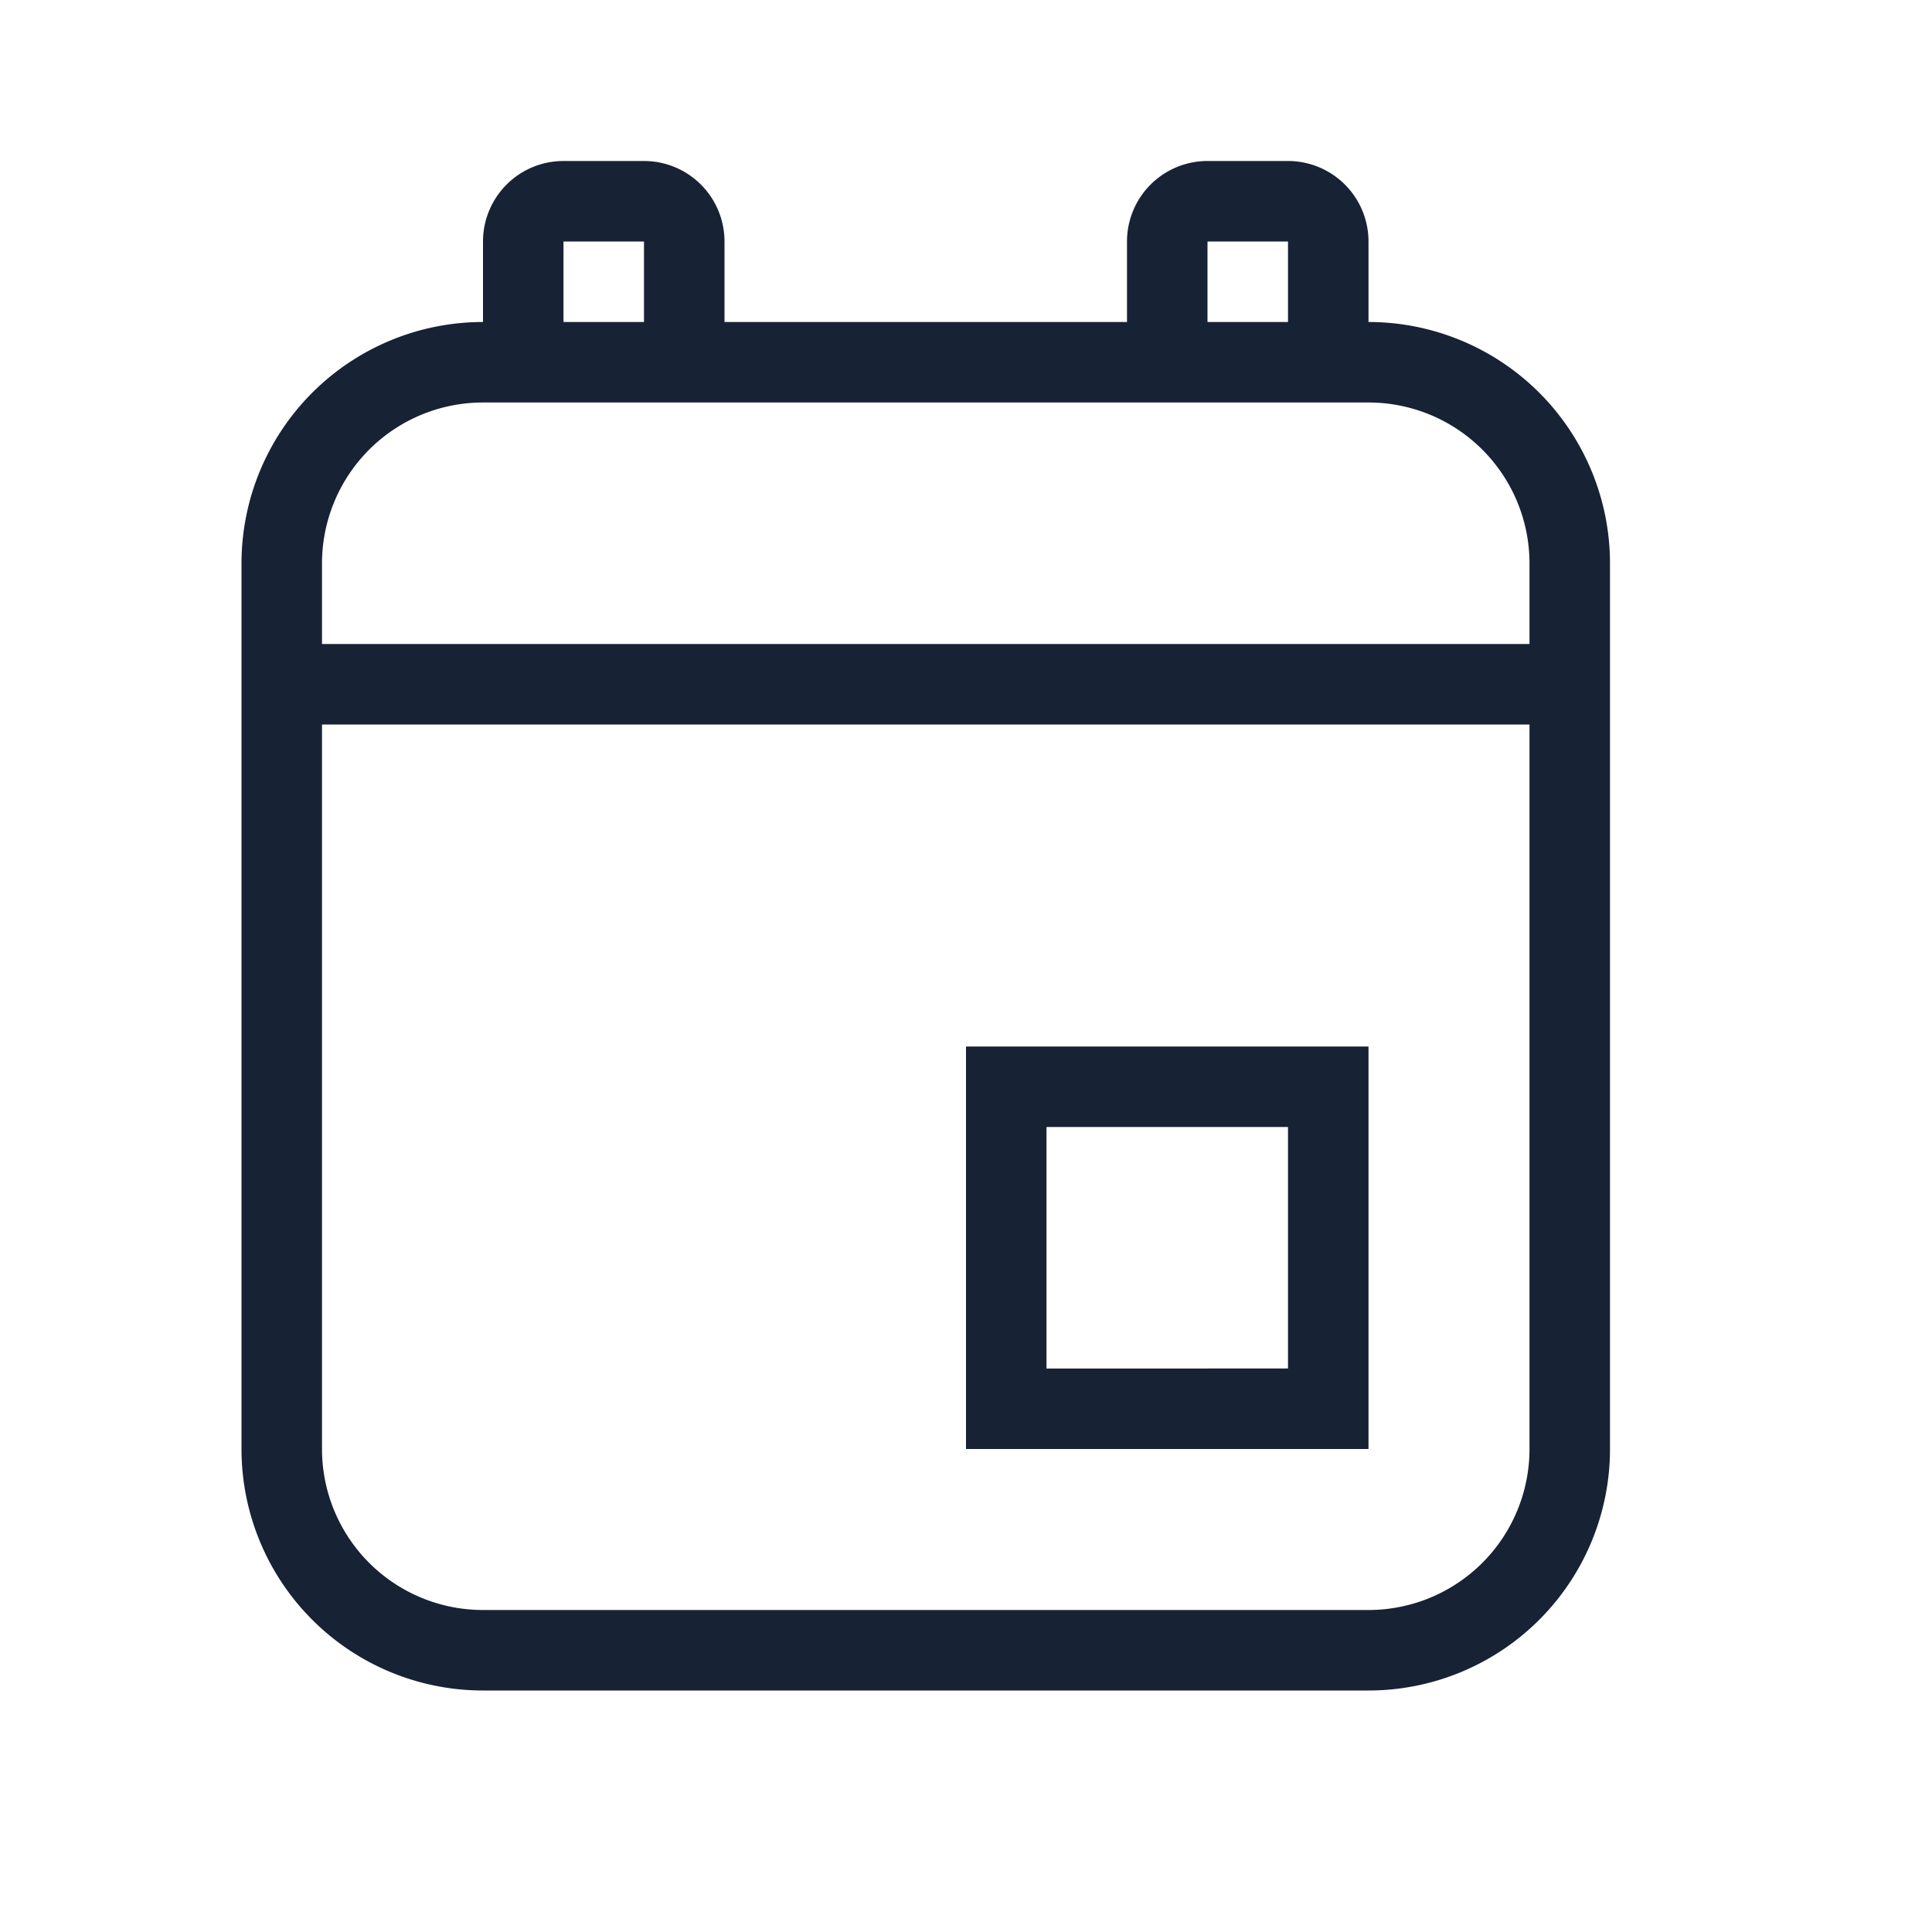 <svg width="18" height="18" fill="none" xmlns="http://www.w3.org/2000/svg"><path d="M5.25 1.5H6a.75.75 0 0 1 .75.75V3h3.75v-.75a.75.75 0 0 1 .75-.75H12a.75.75 0 0 1 .75.75V3A2.25 2.25 0 0 1 15 5.25v8.25a2.25 2.25 0 0 1-2.25 2.25H4.5a2.25 2.25 0 0 1-2.25-2.25V5.25A2.25 2.25 0 0 1 4.5 3v-.75a.75.75 0 0 1 .75-.75zm6 1.5H12v-.75h-.75V3zM6 3v-.75h-.75V3H6zm-1.5.75A1.5 1.5 0 0 0 3 5.25V6h11.25v-.75a1.5 1.5 0 0 0-1.5-1.5H4.5zM3 13.5A1.5 1.5 0 0 0 4.5 15h8.25a1.5 1.5 0 0 0 1.5-1.5V6.75H3v6.75zm6-3.75h3.75v3.75H9V9.75zm.75.75v2.25H12V10.5H9.75z" fill="#182235"/></svg>